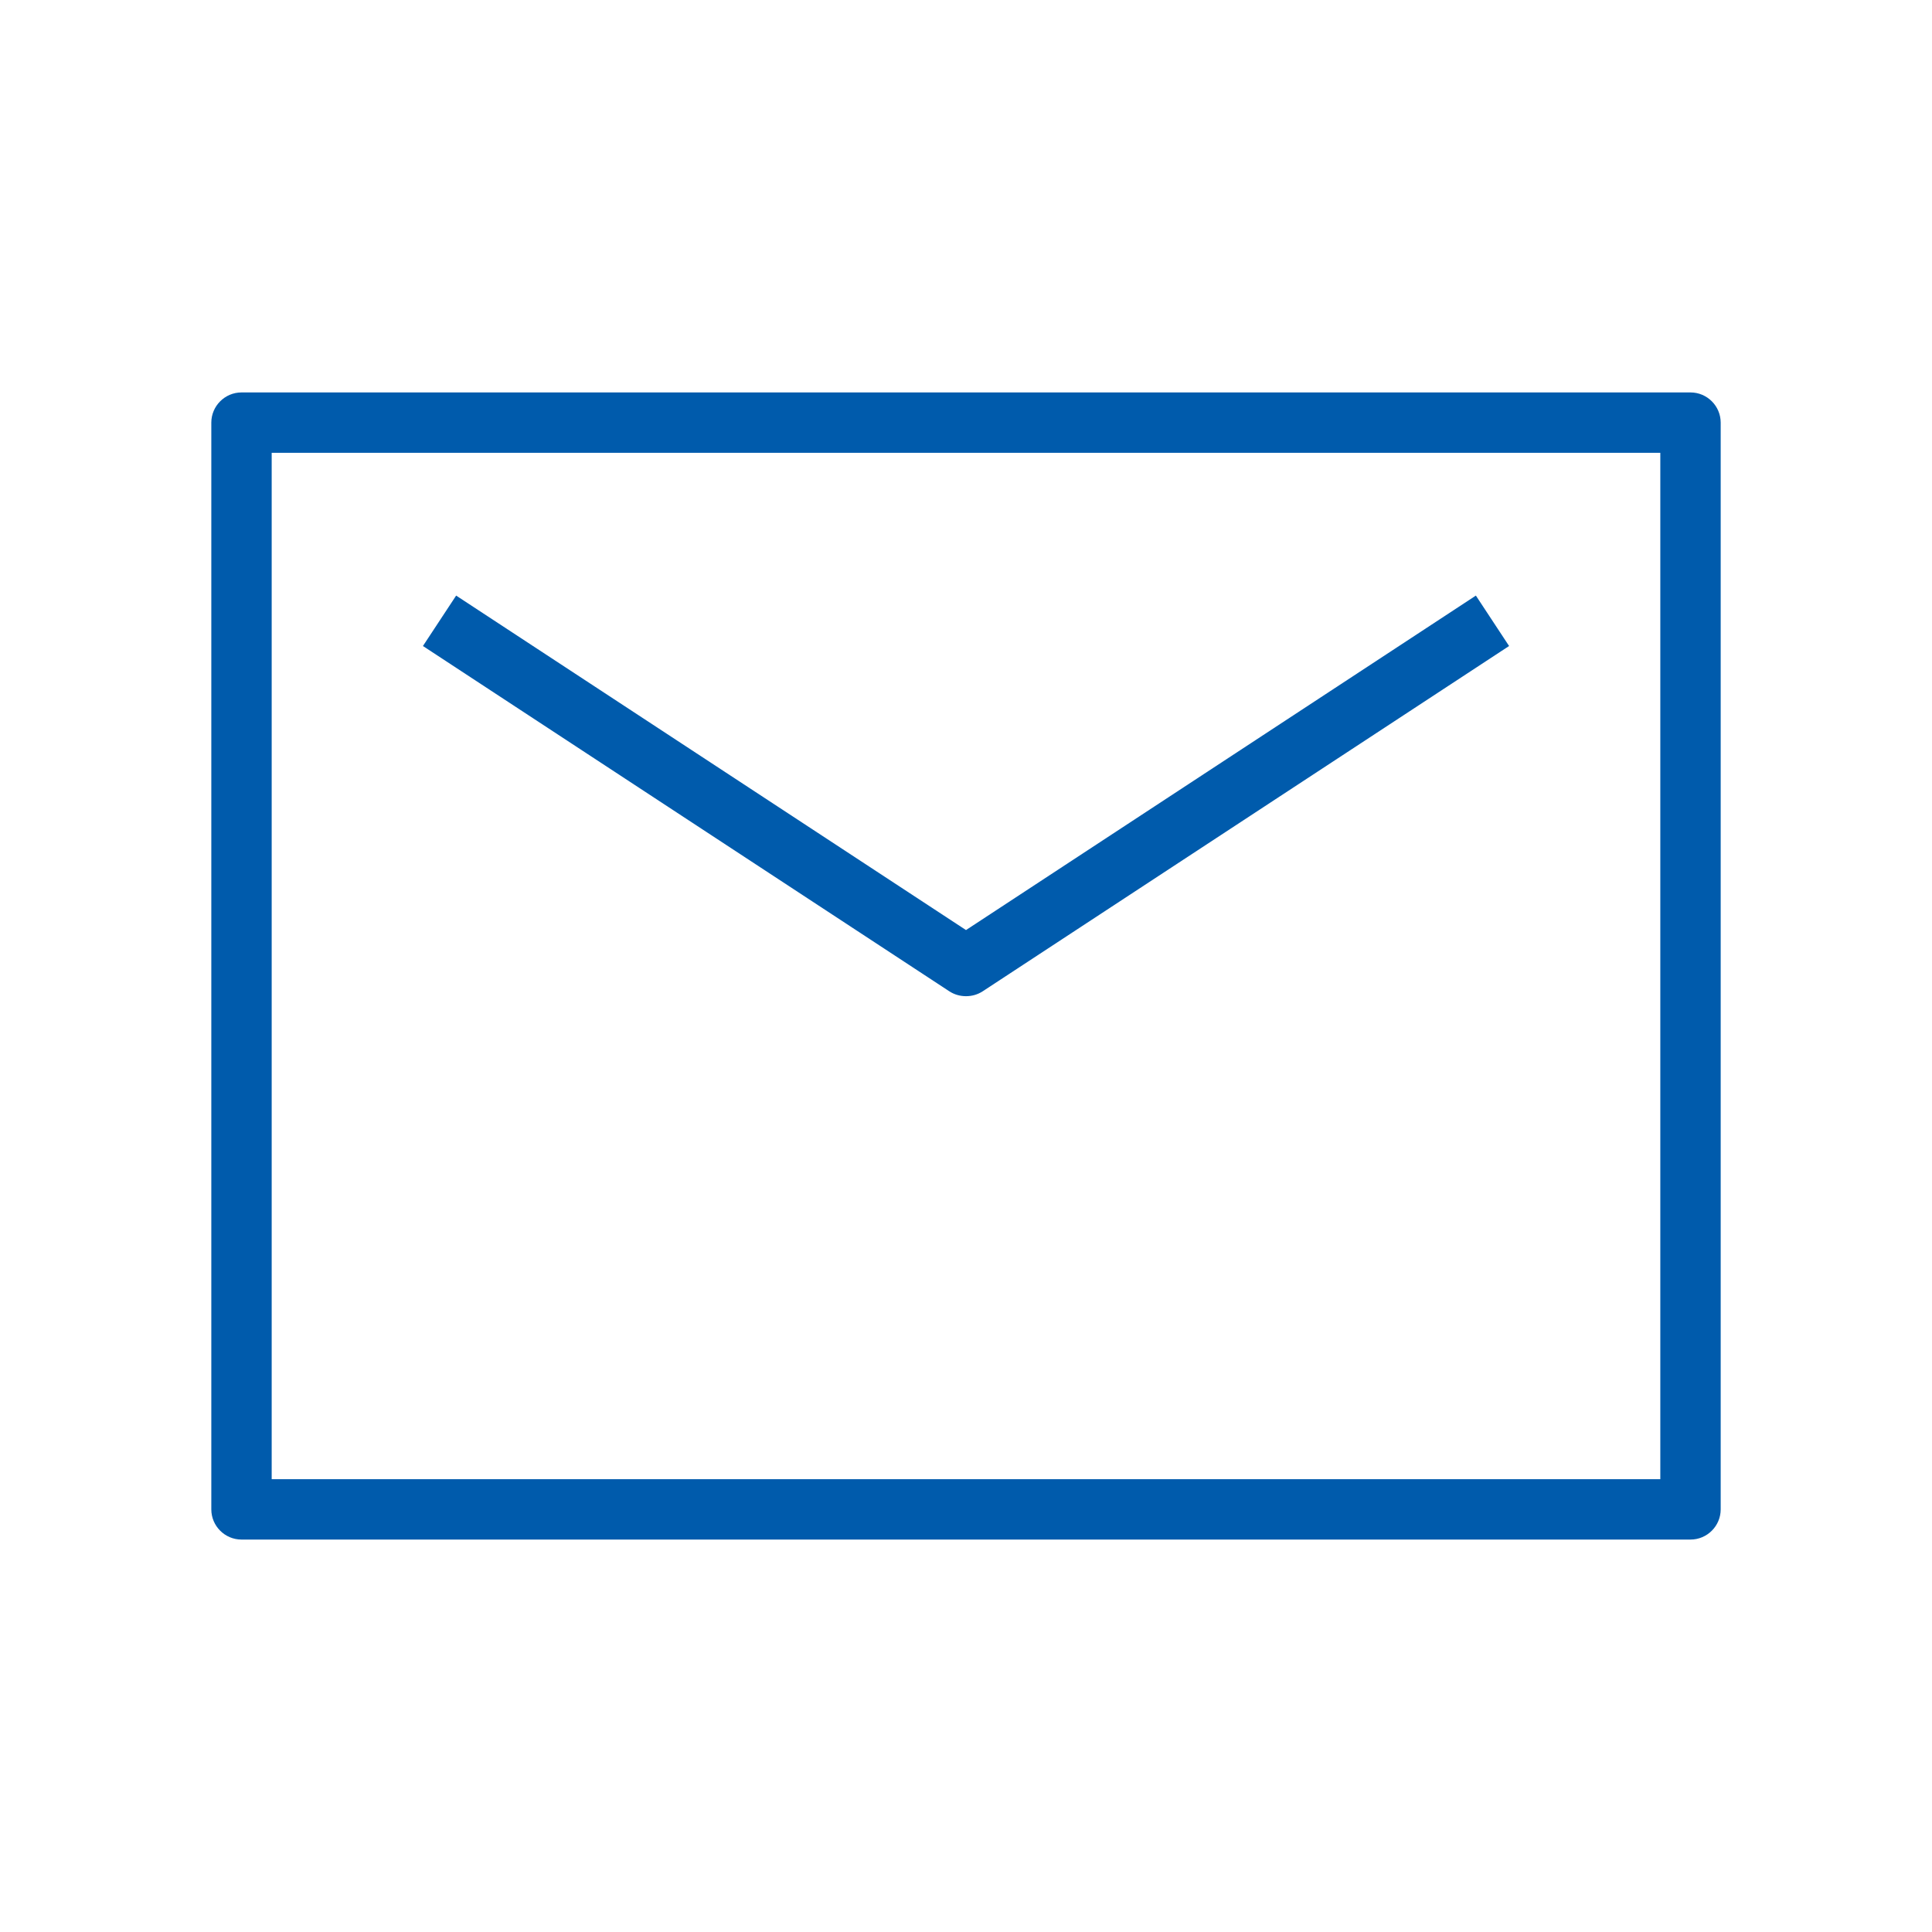 <svg width="80" height="80" viewBox="0 0 80 80" fill="none" xmlns="http://www.w3.org/2000/svg">
<path d="M70 63.75H10C9.312 63.75 8.75 63.188 8.75 62.5V17.5C8.75 16.812 9.312 16.25 10 16.25H70C70.688 16.25 71.25 16.812 71.25 17.5V62.5C71.25 63.188 70.688 63.75 70 63.75ZM11.25 61.25H68.75V18.75H11.25V61.25Z" fill="#005BAC"/>
<path d="M40 41.25C39.763 41.25 39.525 41.187 39.313 41.05L17.513 26.75L18.888 24.662L40 38.512L61.113 24.662L62.488 26.75L40.688 41.05C40.475 41.187 40.238 41.25 40 41.25Z" fill="#005BAC"/>
</svg>
